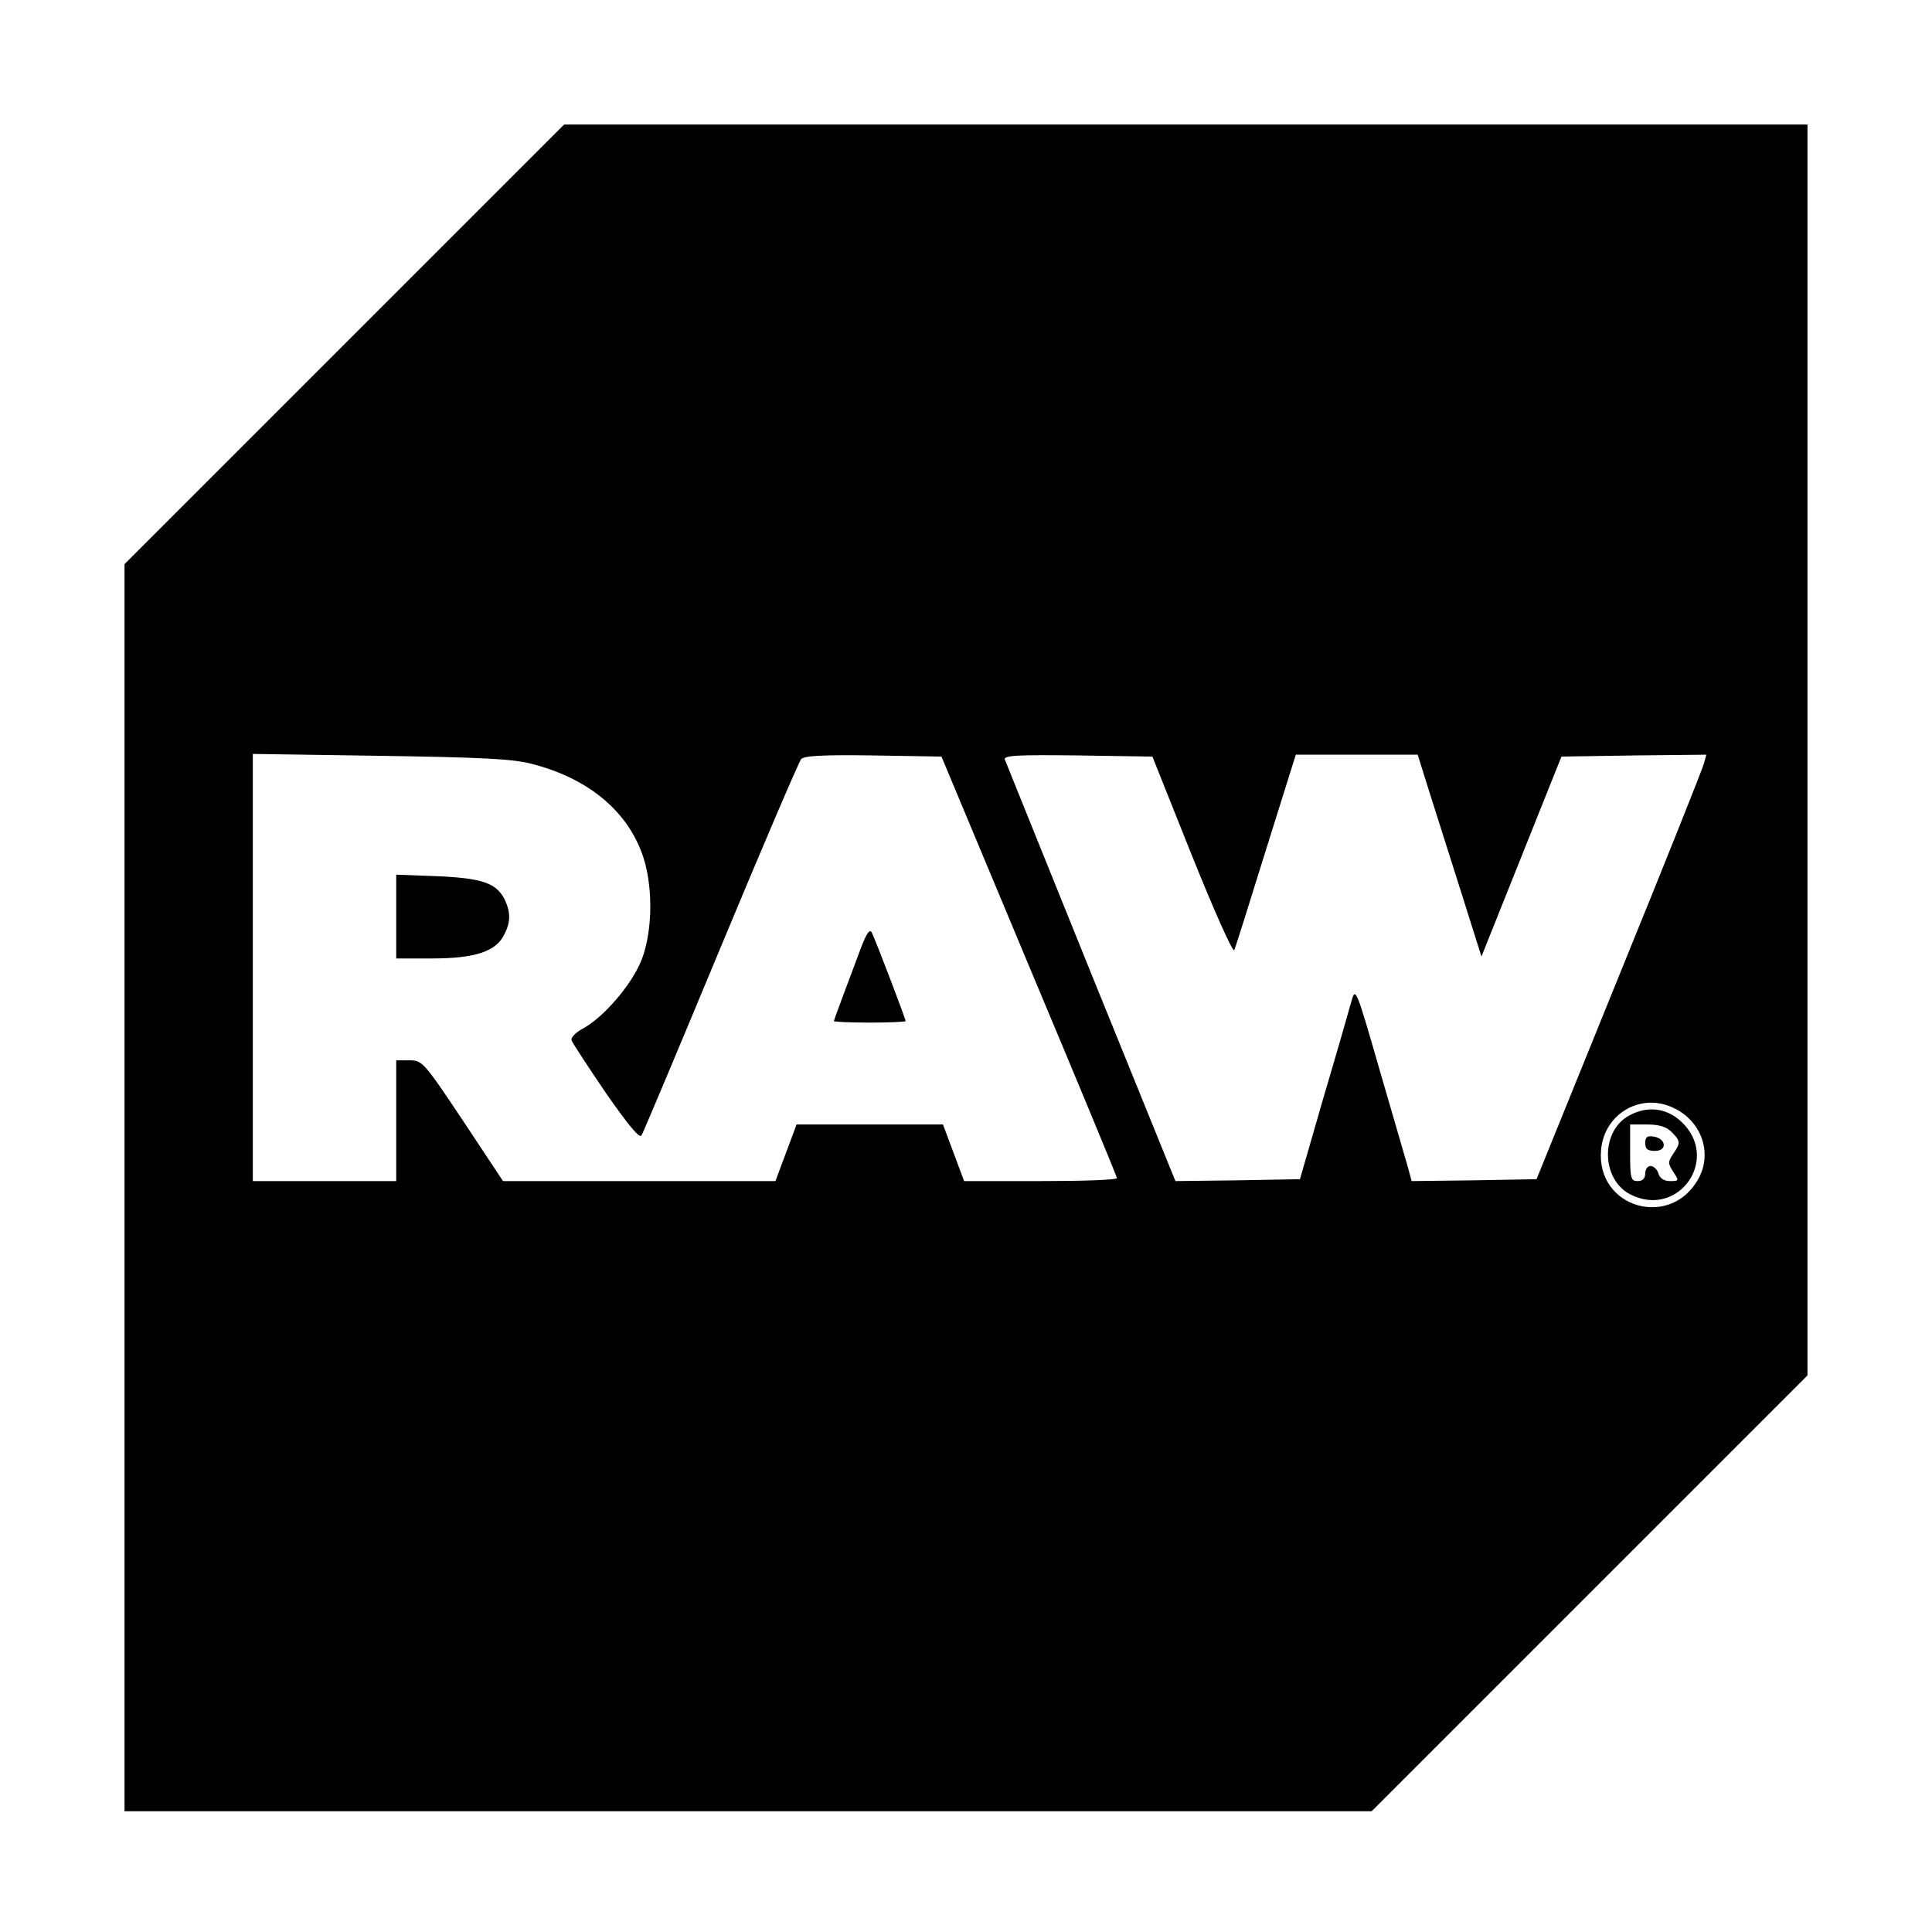 <svg version="1" xmlns="http://www.w3.org/2000/svg" width="682.667" height="682.667" viewBox="0 0 512 512"><path d="M91.2 91.3L33 149.5V480h330.5l57.8-57.8 57.7-57.7V33H149.5L91.2 91.3zm49.6 111.1c14.6 3.7 24.9 12 29.2 23.4 3.1 8 3.1 20.5.1 28.4-2.5 6.5-10 15.3-15.5 18.3-2.2 1.2-3.4 2.5-3.1 3.3.3.7 4.4 7 9.1 13.9 6 8.6 8.9 12.1 9.4 11.2.5-.8 9.9-23.2 21-49.9s20.7-49.1 21.3-49.8c.7-.9 5.4-1.2 19.1-1l18.1.3 23.2 55.5c12.8 30.5 23.3 55.8 23.3 56.2 0 .5-9.1.8-20.3.8h-20.2l-2.8-7.5-2.8-7.5h-38.8l-2.8 7.5-2.8 7.5h-72.2l-10.6-16c-10.4-15.6-10.8-16-14.2-16H105v32H67V199.8l33.8.5c26.4.4 35.1.8 40 2.1zm175.1 24.4c5.8 14.4 10.8 25.7 11.2 25 .3-.7 4.1-12.7 8.4-26.6l7.9-25.2h32.3l3.2 10.2c1.8 5.7 5.6 17.7 8.5 26.8l5.2 16.5 10.6-26.5 10.6-26.5 19.2-.3 19.2-.2-.6 2.2c-.3 1.3-10.4 26.6-22.5 56.3l-21.9 54-16.6.3-16.5.2-1-3.7c-.6-2.1-4-13.7-7.5-25.8-6.3-21.9-6.4-22-7.5-18-.6 2.2-3.9 13.7-7.4 25.5l-6.2 21.5-16.5.3-16.5.2-22.4-55.2c-12.3-30.4-22.5-55.8-22.8-56.5-.4-1.1 3.2-1.3 19.3-1.1l19.8.3 10.5 26.3zm128 67c7 3.5 9.8 11.6 6.4 18.2-7.2 13.9-27.4 8.3-26-7.3.9-9.8 10.9-15.4 19.6-10.9z"/><path d="M105 242.9V254h9.5c11.2 0 16.8-1.8 19-6.1 1.9-3.5 1.9-6.2.1-9.8-2.2-4.1-6-5.4-17.8-5.9l-10.8-.4v11.1zM228.2 251.1c-1.1 3-3.2 8.5-4.6 12.3-1.4 3.7-2.6 7-2.6 7.2 0 .2 4.3.4 9.5.4s9.5-.2 9.5-.4c0-.6-8.2-22.1-9-23.5-.5-1-1.4.3-2.8 4zM431.8 295.6c-7.7 4.1-7.5 16.9.2 20.9 12.8 6.6 24.1-9.5 13.5-19.3-3.9-3.6-8.9-4.2-13.7-1.6zM443 300c2.4 2.4 2.4 2.9.4 5.8-1.4 2.1-1.4 2.5 0 4.7 1.6 2.4 1.6 2.5-.8 2.5-1.6 0-2.7-.7-3.1-2-.3-1.1-1.3-2-2.1-2s-1.4.9-1.4 2c0 1.3-.7 2-2 2-1.8 0-2-.7-2-7.5V298h4.5c3.2 0 5.1.6 6.5 2z"/><path d="M436 302.9c0 1.6.6 2.1 2.6 2.1 3.3 0 3-3.3-.4-3.8-1.7-.3-2.2.2-2.2 1.7z"/></svg>